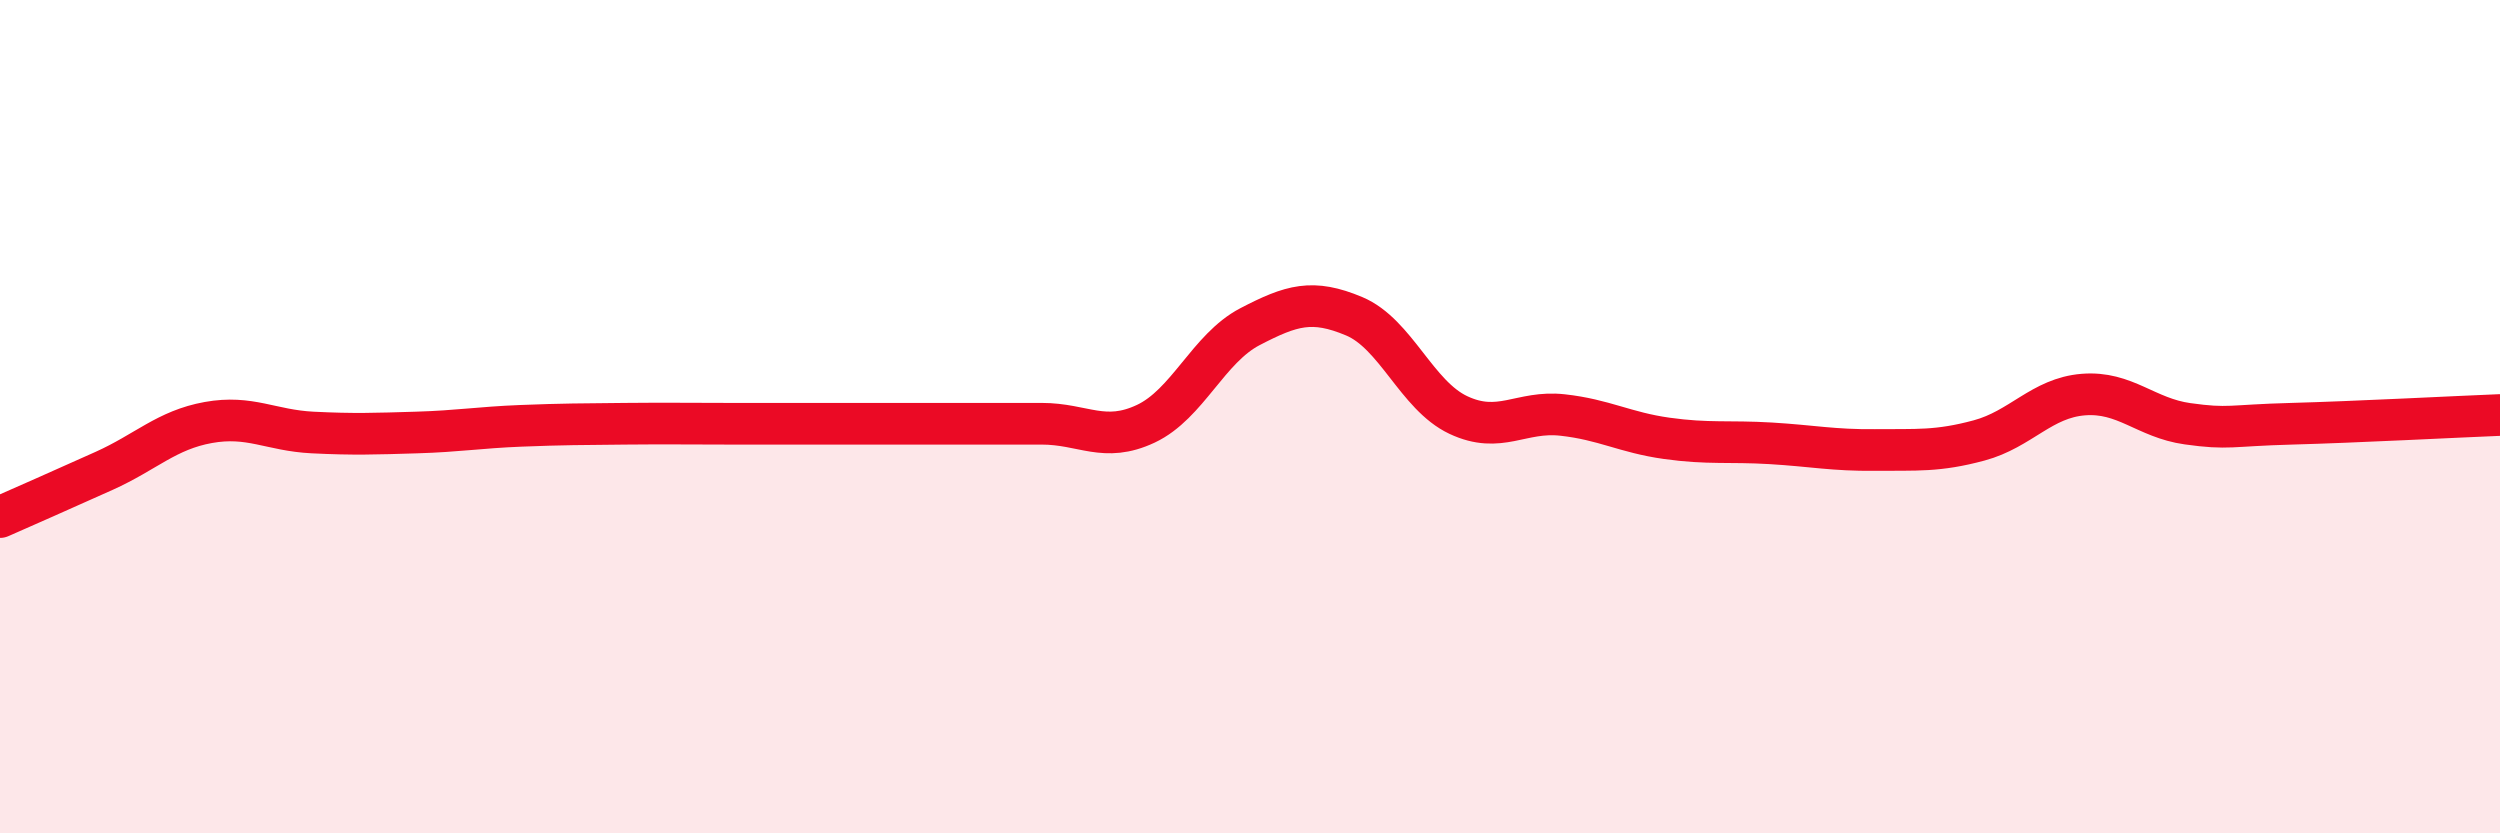 
    <svg width="60" height="20" viewBox="0 0 60 20" xmlns="http://www.w3.org/2000/svg">
      <path
        d="M 0,12.41 C 0.5,12.19 1.5,11.75 2.5,11.3 C 3.5,10.85 4,10.32 5,10.14 C 6,9.96 6.5,10.33 7.5,10.38 C 8.5,10.43 9,10.41 10,10.38 C 11,10.35 11.5,10.26 12.5,10.22 C 13.5,10.18 14,10.18 15,10.17 C 16,10.16 16.5,10.17 17.5,10.17 C 18.5,10.17 19,10.17 20,10.17 C 21,10.17 21.5,10.17 22.5,10.17 C 23.5,10.17 24,10.17 25,10.17 C 26,10.17 26.5,10.64 27.5,10.17 C 28.5,9.7 29,8.36 30,7.84 C 31,7.32 31.5,7.17 32.5,7.59 C 33.5,8.01 34,9.49 35,9.96 C 36,10.43 36.5,9.85 37.5,9.96 C 38.5,10.07 39,10.38 40,10.52 C 41,10.66 41.5,10.58 42.5,10.64 C 43.5,10.7 44,10.81 45,10.8 C 46,10.79 46.5,10.84 47.5,10.57 C 48.5,10.3 49,9.55 50,9.47 C 51,9.39 51.5,10.03 52.5,10.17 C 53.5,10.31 53.5,10.21 55,10.17 C 56.5,10.13 59,10 60,9.96L60 20L0 20Z"
        fill="#EB0A25"
        opacity="0.1"
        stroke-linecap="round"
        stroke-linejoin="round"
      />
      <path
        d="M 0,12.41 C 0.5,12.19 1.5,11.75 2.5,11.3 C 3.5,10.85 4,10.32 5,10.14 C 6,9.96 6.5,10.33 7.5,10.38 C 8.5,10.43 9,10.41 10,10.38 C 11,10.35 11.5,10.26 12.5,10.22 C 13.5,10.18 14,10.18 15,10.17 C 16,10.16 16.5,10.17 17.5,10.17 C 18.5,10.17 19,10.17 20,10.17 C 21,10.17 21.5,10.17 22.5,10.17 C 23.5,10.17 24,10.17 25,10.17 C 26,10.17 26.5,10.64 27.5,10.17 C 28.5,9.7 29,8.36 30,7.84 C 31,7.32 31.5,7.17 32.5,7.59 C 33.5,8.01 34,9.49 35,9.96 C 36,10.43 36.5,9.85 37.5,9.96 C 38.5,10.07 39,10.38 40,10.52 C 41,10.66 41.5,10.58 42.5,10.64 C 43.5,10.7 44,10.81 45,10.8 C 46,10.79 46.5,10.84 47.5,10.57 C 48.5,10.3 49,9.55 50,9.47 C 51,9.39 51.5,10.03 52.5,10.17 C 53.5,10.31 53.5,10.21 55,10.17 C 56.5,10.13 59,10 60,9.96"
        stroke="#EB0A25"
        stroke-width="1"
        fill="none"
        stroke-linecap="round"
        stroke-linejoin="round"
      />
    </svg>
  